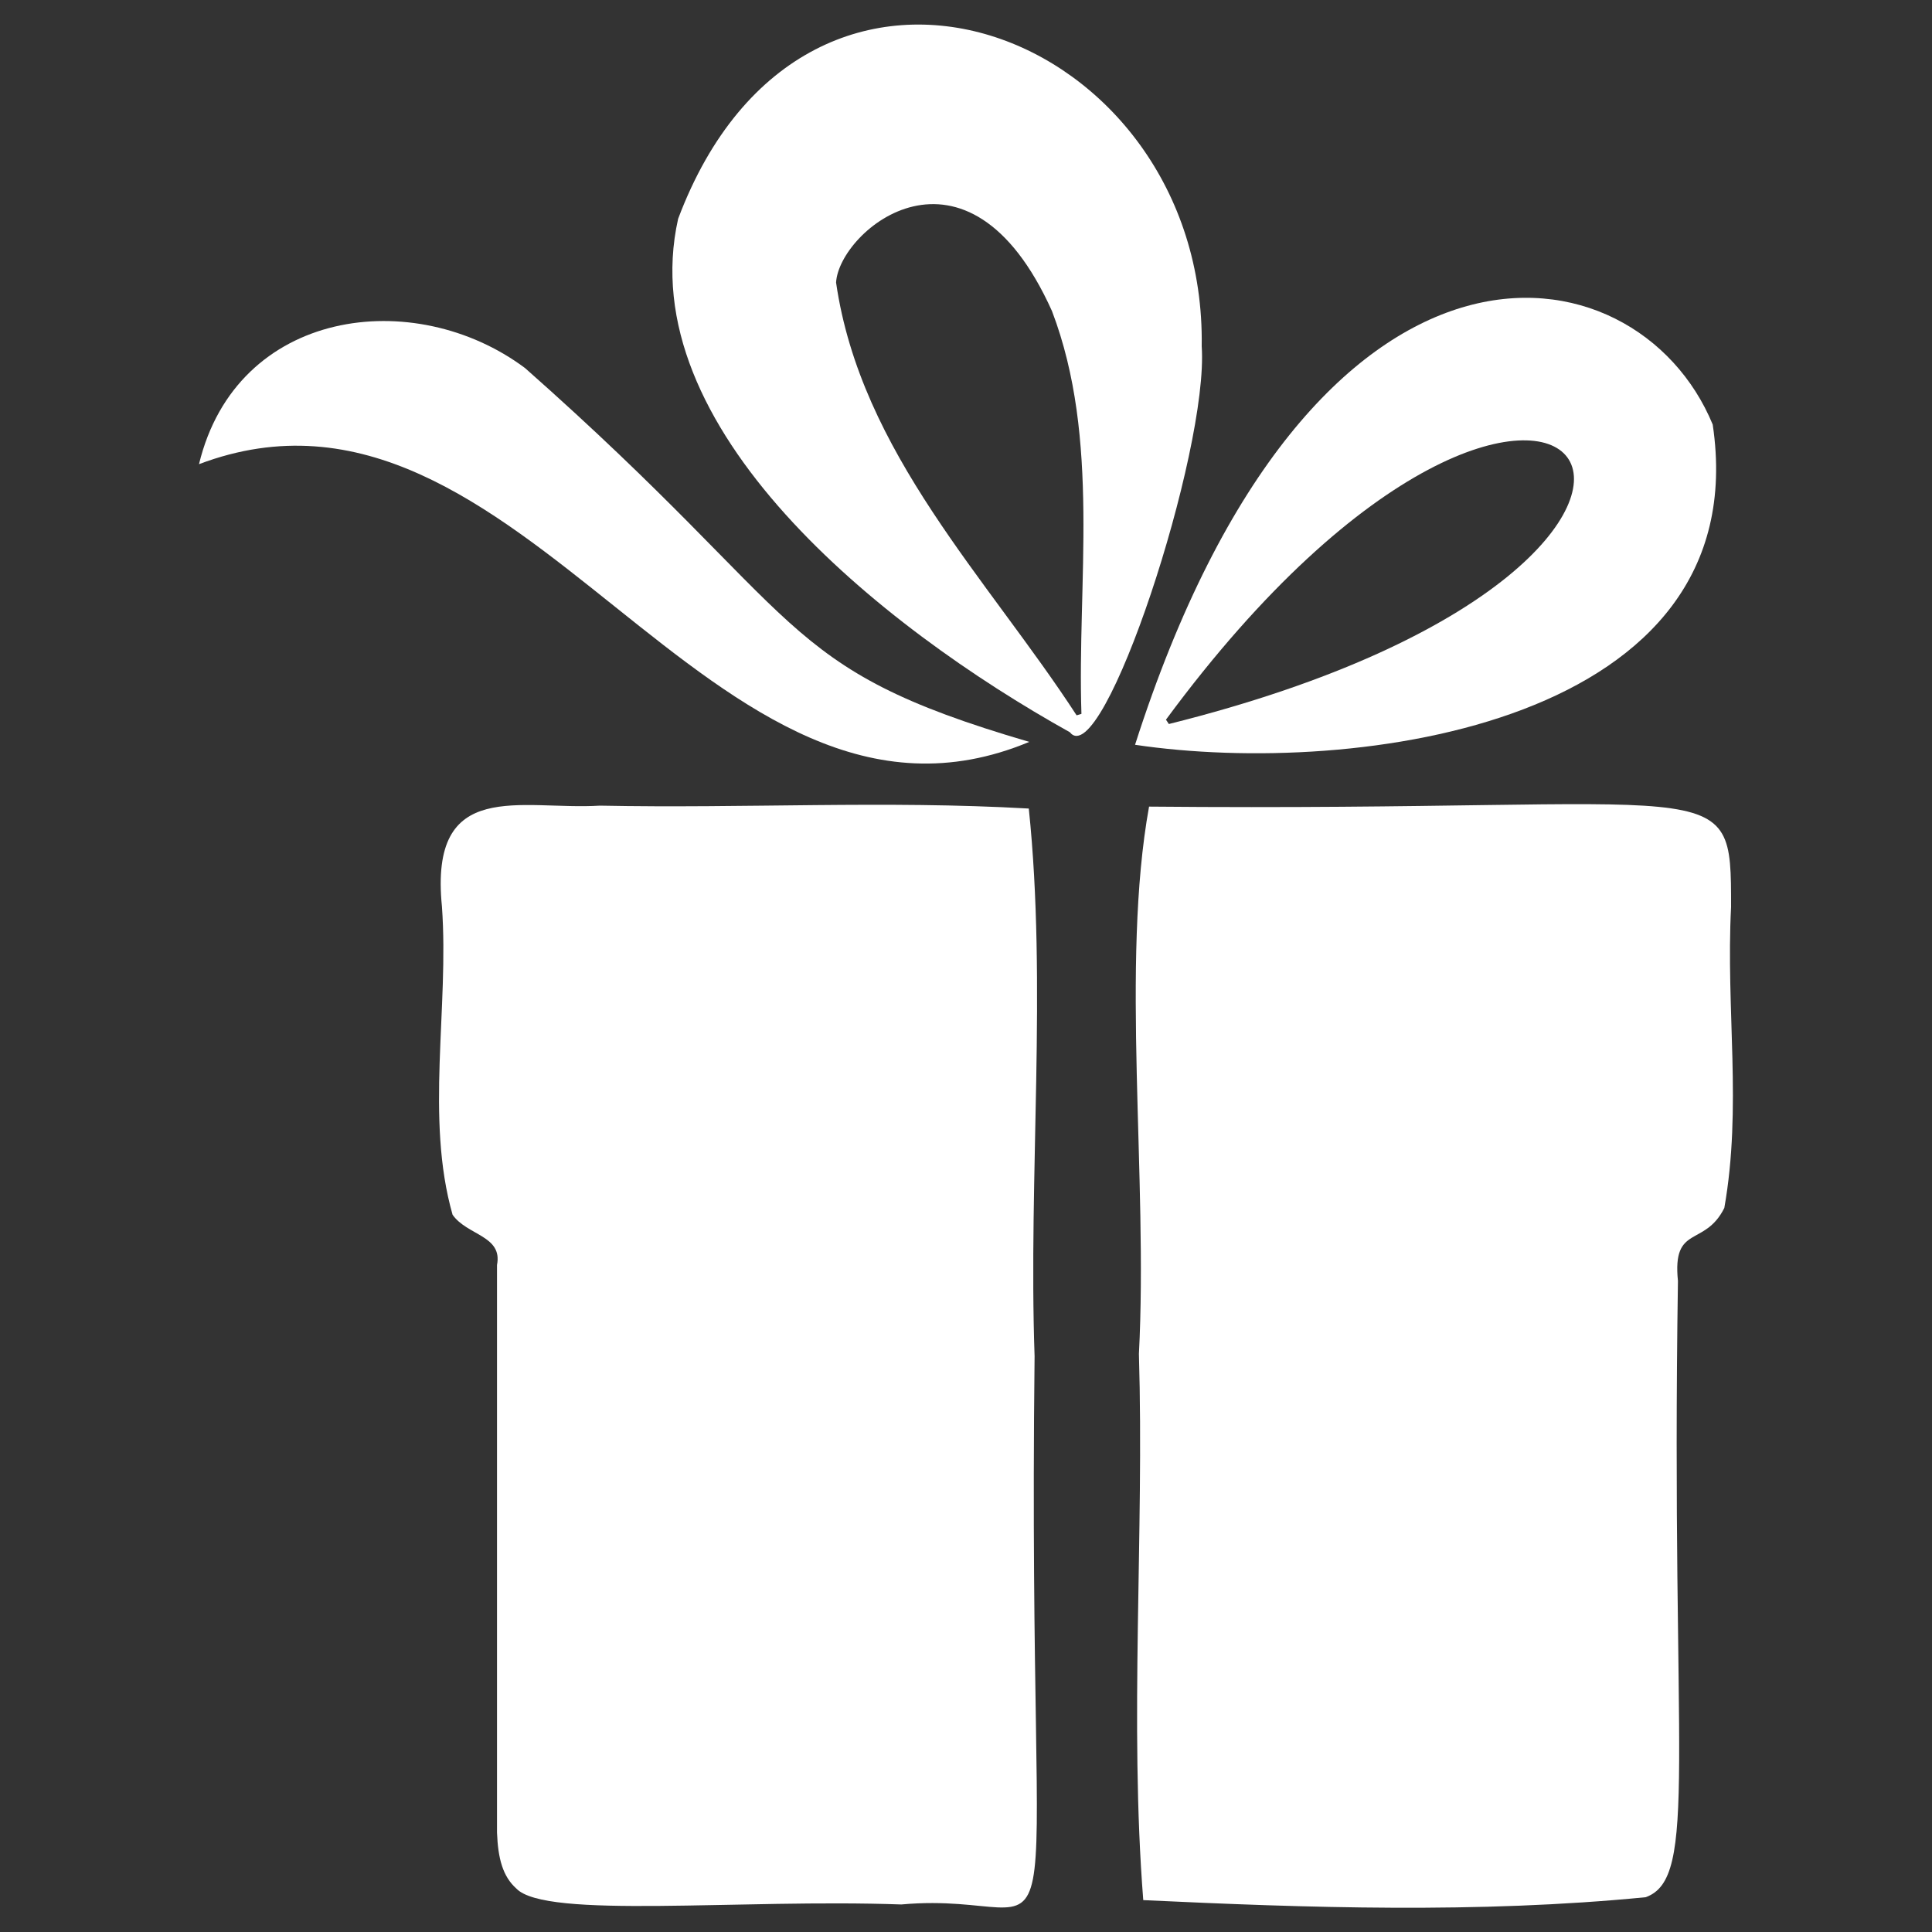 <svg version='1.1' id='Ebene_1' xmlns='http://www.w3.org/2000/svg' xmlns:xlink='http://www.w3.org/1999/xlink' x='0px' y='0px' viewBox='0 0 400 400' style='enable-background:new 0 0 400 400' xml:space='preserve'><rect x="0" y="0" width="400" height="400" fill="#333333" stroke="none"/><style type='text/css'> .st0{fill:white;} </style><g><path class='st0' d='M214.2,280.8c-1.6,140.6,9.9,110.1-27.6,113.5c-33.4-1.2-73.6,3.1-79.7-3.3c-2.8-2.5-3.8-6.2-4-11.6 c0-38.7,0-78.5,0-117.5c1.2-6.1-6.2-6.1-9.2-10.4c-5.7-20-0.7-42.8-2.2-63.8c-2.7-26.9,16.4-19.9,32.7-20.9 c30.4,0.6,58.9-1.1,88.8,0.6C216.8,203.8,212.9,243.5,214.2,280.8z'/><path class='st0' d='M235.8,280.3c1.9-36.4-3.8-80.7,2.1-113.3c120.6,1.1,120.5-7.9,120.5,20.8c-1.1,21.3,2.3,41.4-1.4,62.3 c-4.1,8.2-10.8,3.3-9.6,15.1c-1.5,98.8,4.4,123.7-6.7,127.6c-34.7,3.4-70.1,2.2-104,0.6C233.8,356.6,236.9,317.6,235.8,280.3z'/><path class='st0' d='M248.8,71.7c1.5,21.6-20.5,88.5-27.3,79.9c-39.3-21.9-90.8-63.1-81.1-106.3C167.1-25.7,249.8,6.3,248.8,71.7z M222.9,148.1c0.3-0.1,0.7-0.2,1-0.3c-0.9-27.1,4-56.9-6.1-83.4c-17.6-39.1-44.1-16.7-44.7-5.9C178.2,93.7,204.5,119.8,222.9,148.1 z'/><path class='st0' d='M235,154.2C271.7,39.5,338.8,49.6,354.6,87.9C363.8,149.9,280.7,161,235,154.2z M241.4,149 c0.2,0.3,0.4,0.6,0.6,0.9C380.7,115.3,323.5,37.6,241.4,149z'/><path class='st0' d='M41.2,96.1c7.8-32.3,44.6-37,67.5-19.9c59.5,52.6,51.4,61.9,104.4,77.4C146.7,181.3,108.4,70.7,41.2,96.1z'/></g></svg>